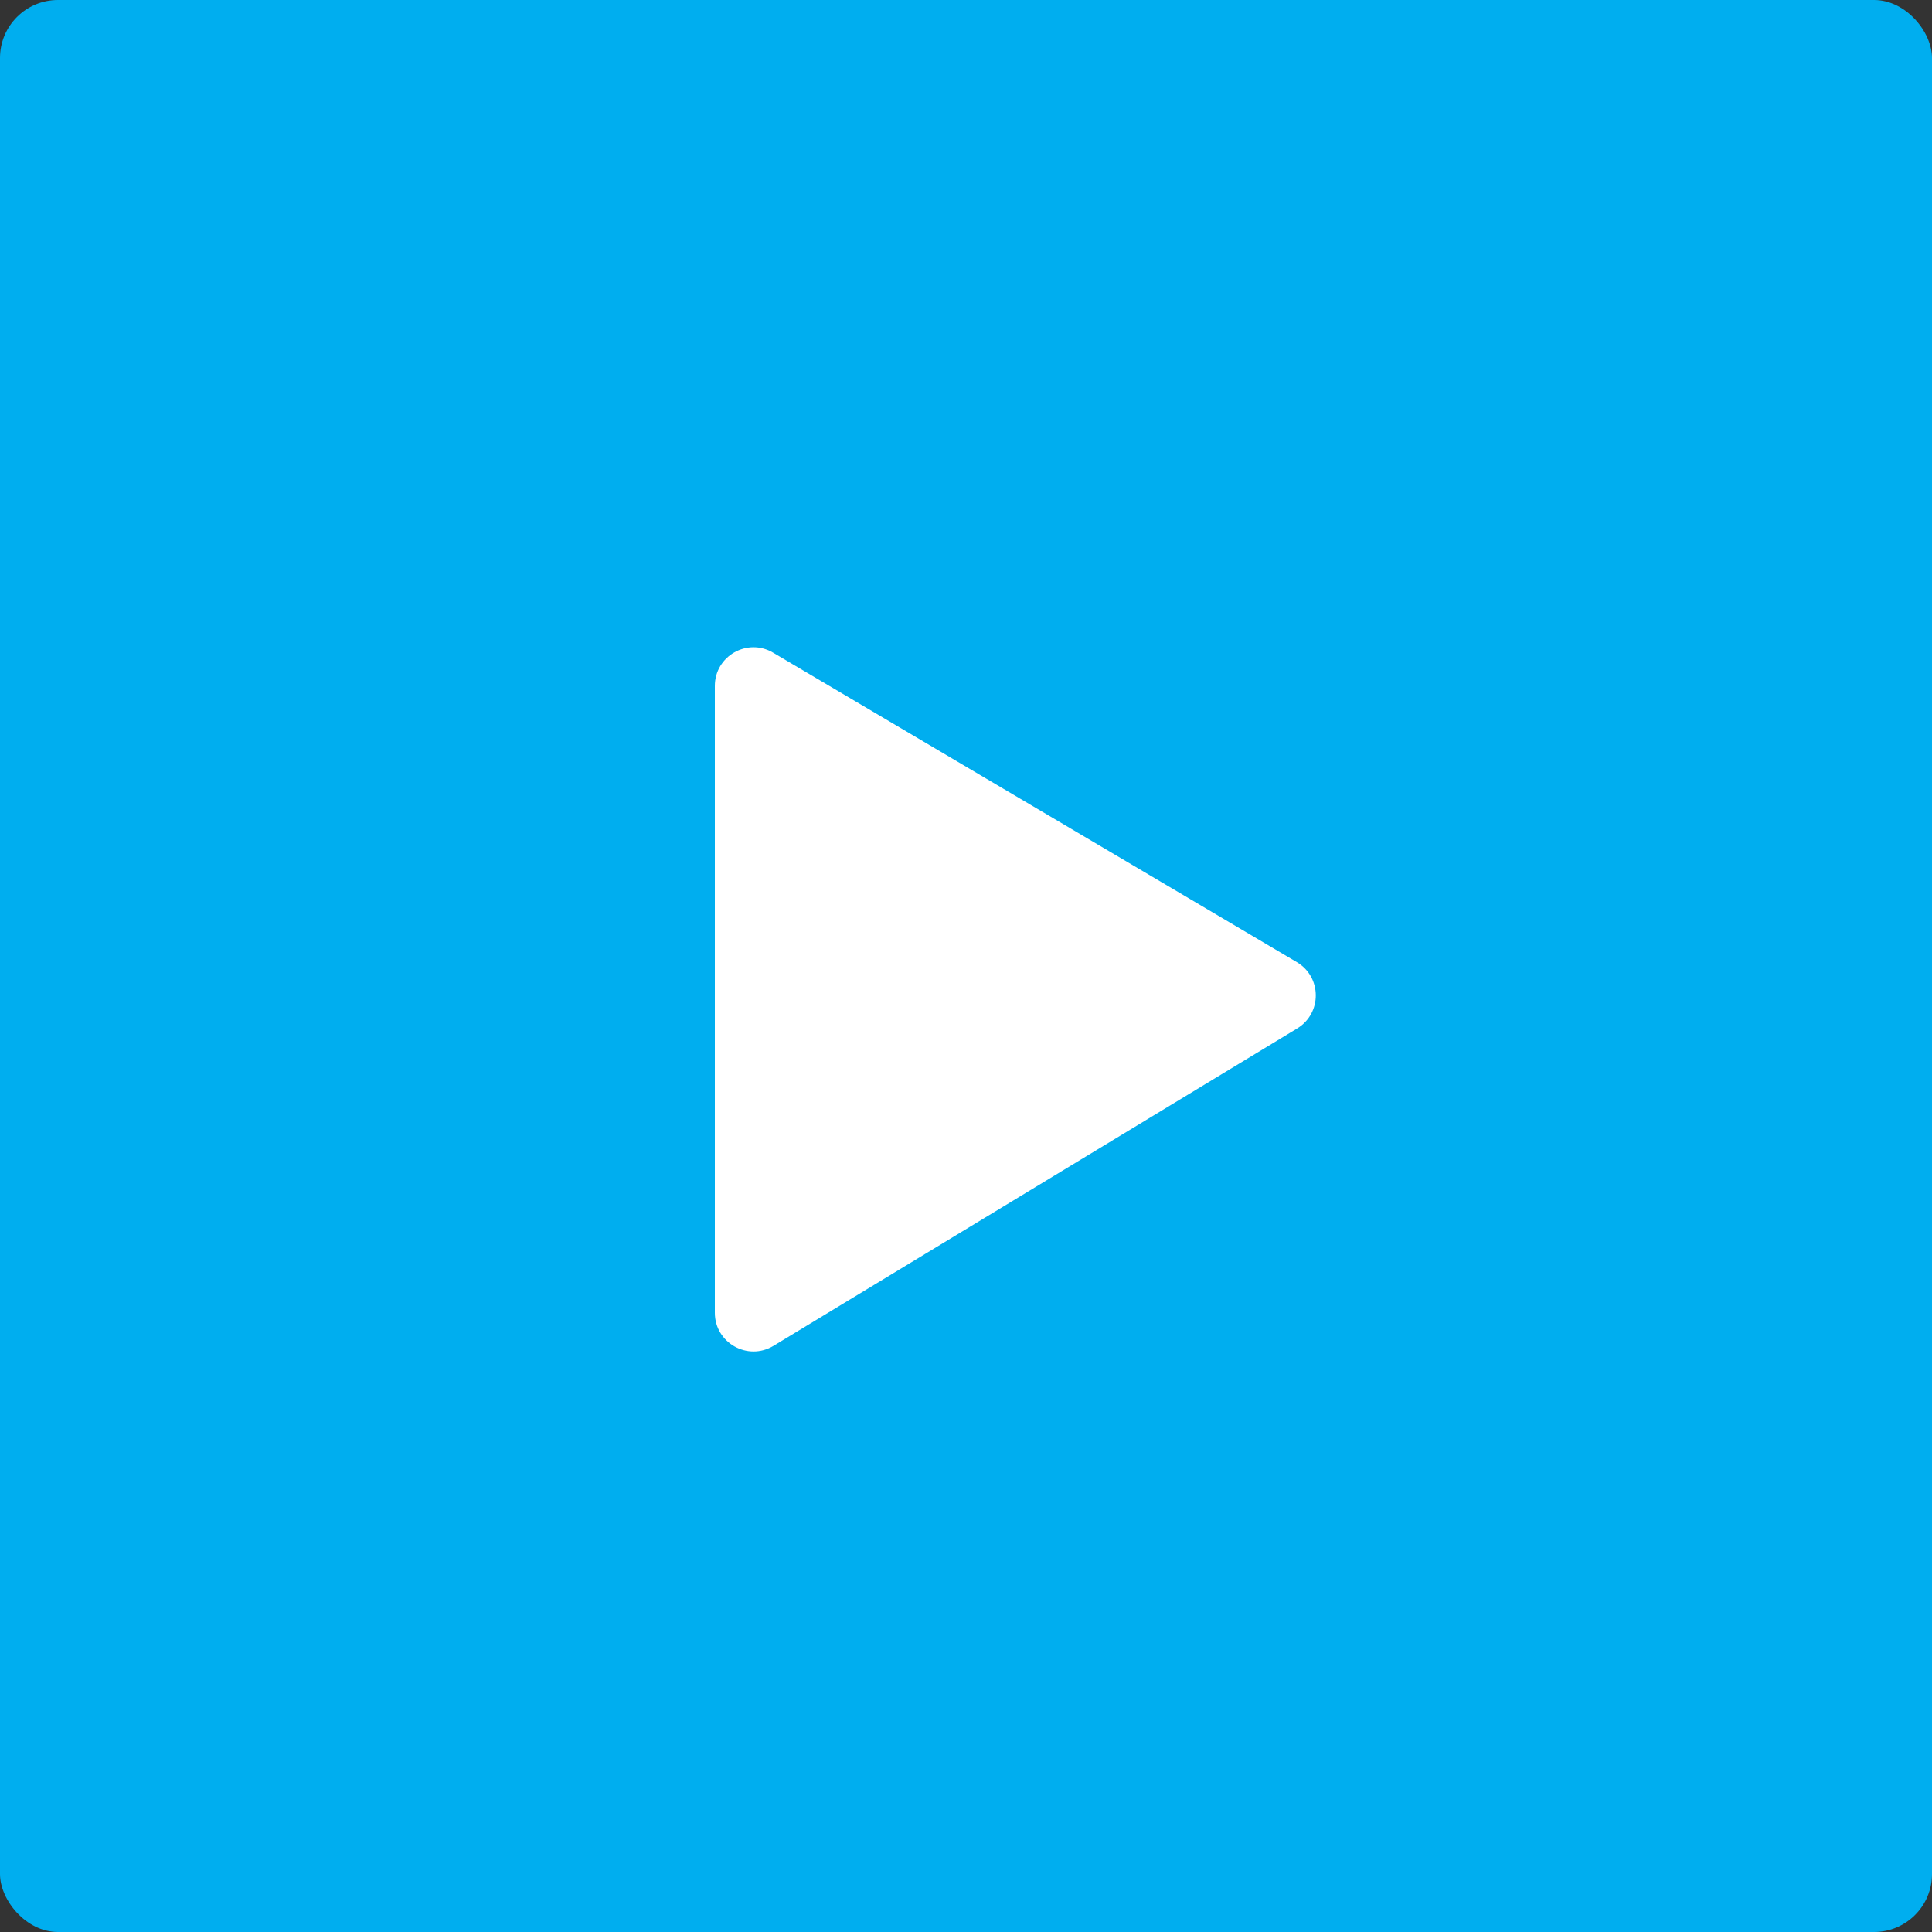 <?xml version="1.0" encoding="UTF-8"?> <svg xmlns="http://www.w3.org/2000/svg" width="100" height="100" viewBox="0 0 100 100" fill="none"><rect x="0" y="0" width="100" height="100" fill="#333333" stroke="none"/> <rect width="100" height="100" rx="3" fill="#00AEEF"></rect> <path d="M67.123 49.8L40.017 33.783C38.684 32.995 37 33.956 37 35.505V67.949C37 69.508 38.704 70.467 40.037 69.66L67.142 53.232C68.435 52.449 68.424 50.569 67.123 49.8Z" fill="white"></path> </svg> 